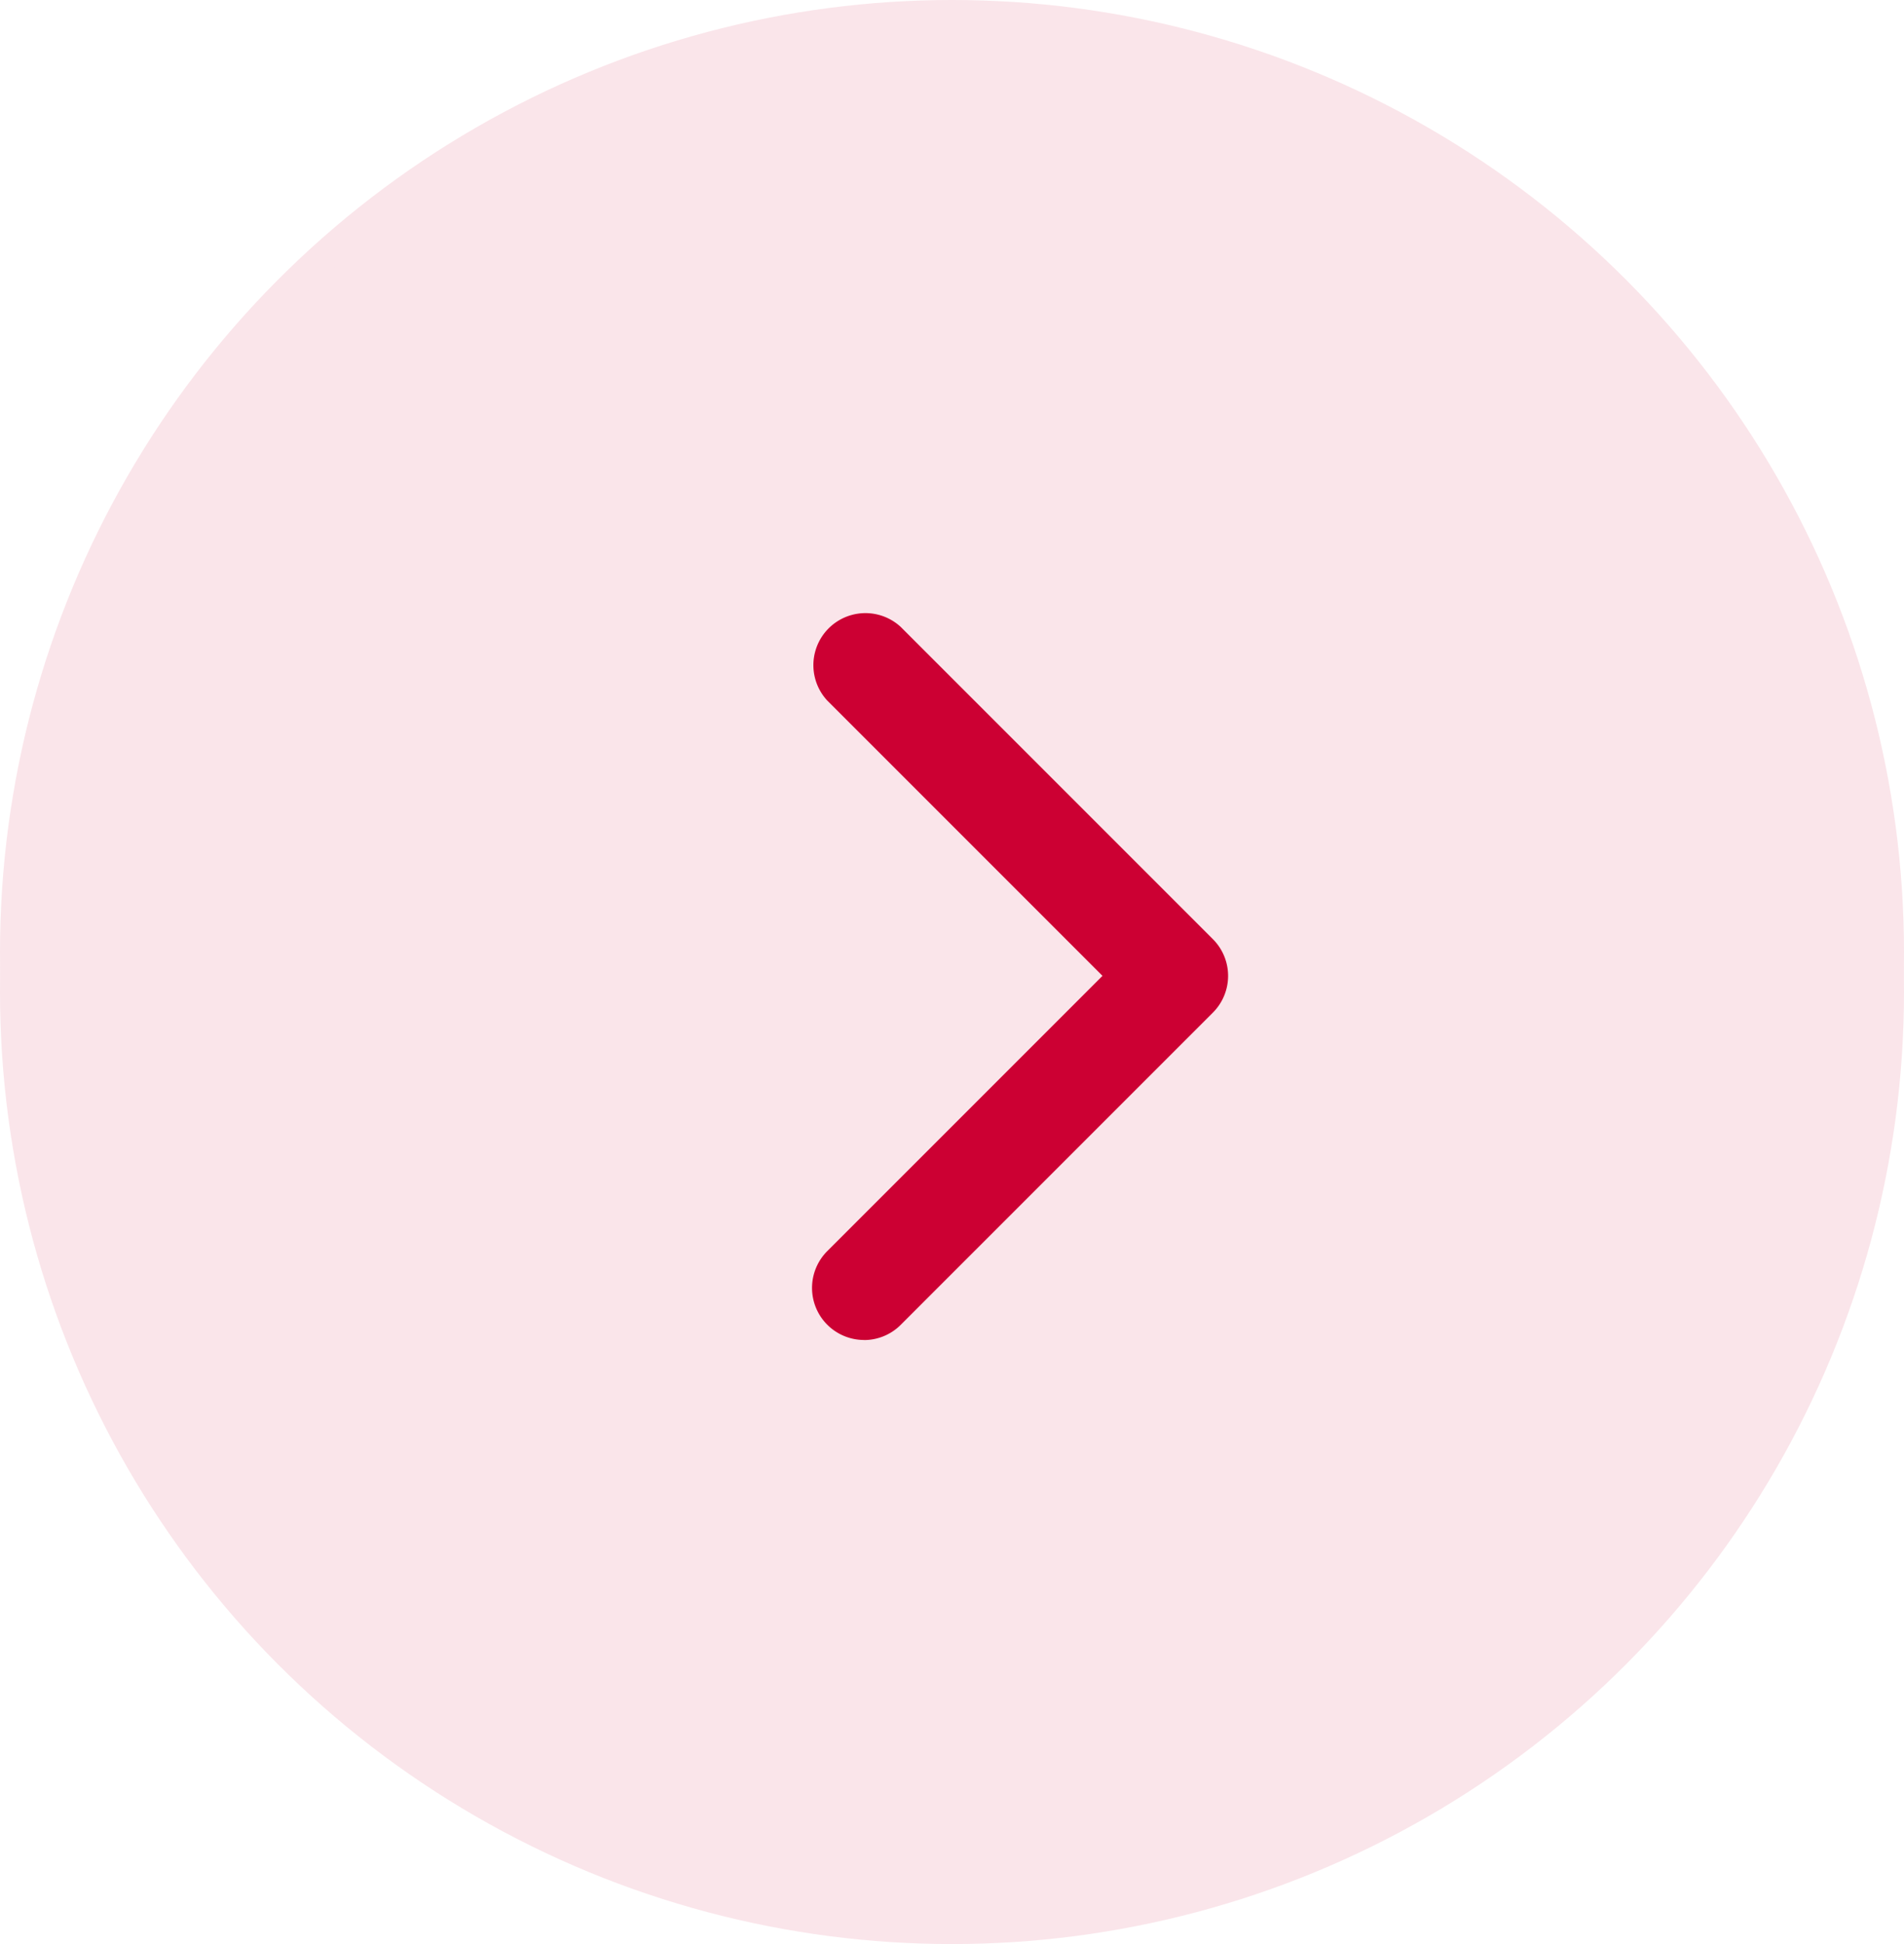 <svg id="icon-link-oval-arrow-red" xmlns="http://www.w3.org/2000/svg" xmlns:xlink="http://www.w3.org/1999/xlink" width="24" height="24.5" viewBox="0 0 24 24.5">
  <defs>
    <clipPath id="clip-path">
      <rect id="長方形_9961" data-name="長方形 9961" width="16.005" height="16.005" fill="none"/>
    </clipPath>
    <clipPath id="clip-path-2">
      <rect id="area" width="24" height="24" transform="translate(-0.404)" fill="#fff"/>
    </clipPath>
    <clipPath id="clip-path-3">
      <rect id="_area" width="15.735" height="15.735" fill="none"/>
    </clipPath>
  </defs>
  <circle id="Oval" cx="12" cy="12" r="12" transform="translate(24 24) rotate(180)" fill="#fae5ea"/>
  <g id="icon_link_new-window" transform="translate(3.998 3.998)">
    <g id="mask" clip-path="url(#clip-path)">
      <path id="パス_16831" data-name="パス 16831" d="M9.5,14h-6A1.5,1.5,0,0,1,2,12.5v-6A1.5,1.5,0,0,1,3.5,5h6A1.5,1.5,0,0,1,11,6.5v6A1.5,1.5,0,0,1,9.5,14m-6-8a.5.5,0,0,0-.5.5v6a.5.5,0,0,0,.5.5h6a.5.5,0,0,0,.5-.5v-6A.5.5,0,0,0,9.5,6Z" transform="translate(0.001 0.002)" fill="#c03"/>
      <path id="パス_16832" data-name="パス 16832" d="M12.5,11h-2V10h2a.5.5,0,0,0,.5-.5v-6a.5.5,0,0,0-.5-.5h-6a.5.5,0,0,0-.5.5v2H5v-2A1.5,1.5,0,0,1,6.5,2h6A1.5,1.5,0,0,1,14,3.5v6A1.5,1.5,0,0,1,12.5,11" transform="translate(0.002 0.001)" fill="#c03"/>
    </g>
  </g>
  <g id="mask-2" data-name="mask" transform="translate(0.404 0.5)" clip-path="url(#clip-path-2)">
    <circle id="Oval-2" data-name="Oval" cx="12" cy="12" r="12" transform="translate(-0.404)" fill="#fae5ea"/>
    <g id="icon_link_arrow-right" transform="translate(3.93 3.93)">
      <g id="mask-3" data-name="mask" clip-path="url(#clip-path-3)">
        <path id="shape" d="M9.656,14.179a.656.656,0,0,1-.464-1.119l3.47-3.47-3.47-3.47a.656.656,0,0,1,.927-.927l3.934,3.934a.655.655,0,0,1,0,.927l-3.934,3.934a.654.654,0,0,1-.464.192" transform="translate(-3.099 -1.722)" fill="#c03"/>
      </g>
    </g>
  </g>
</svg>
